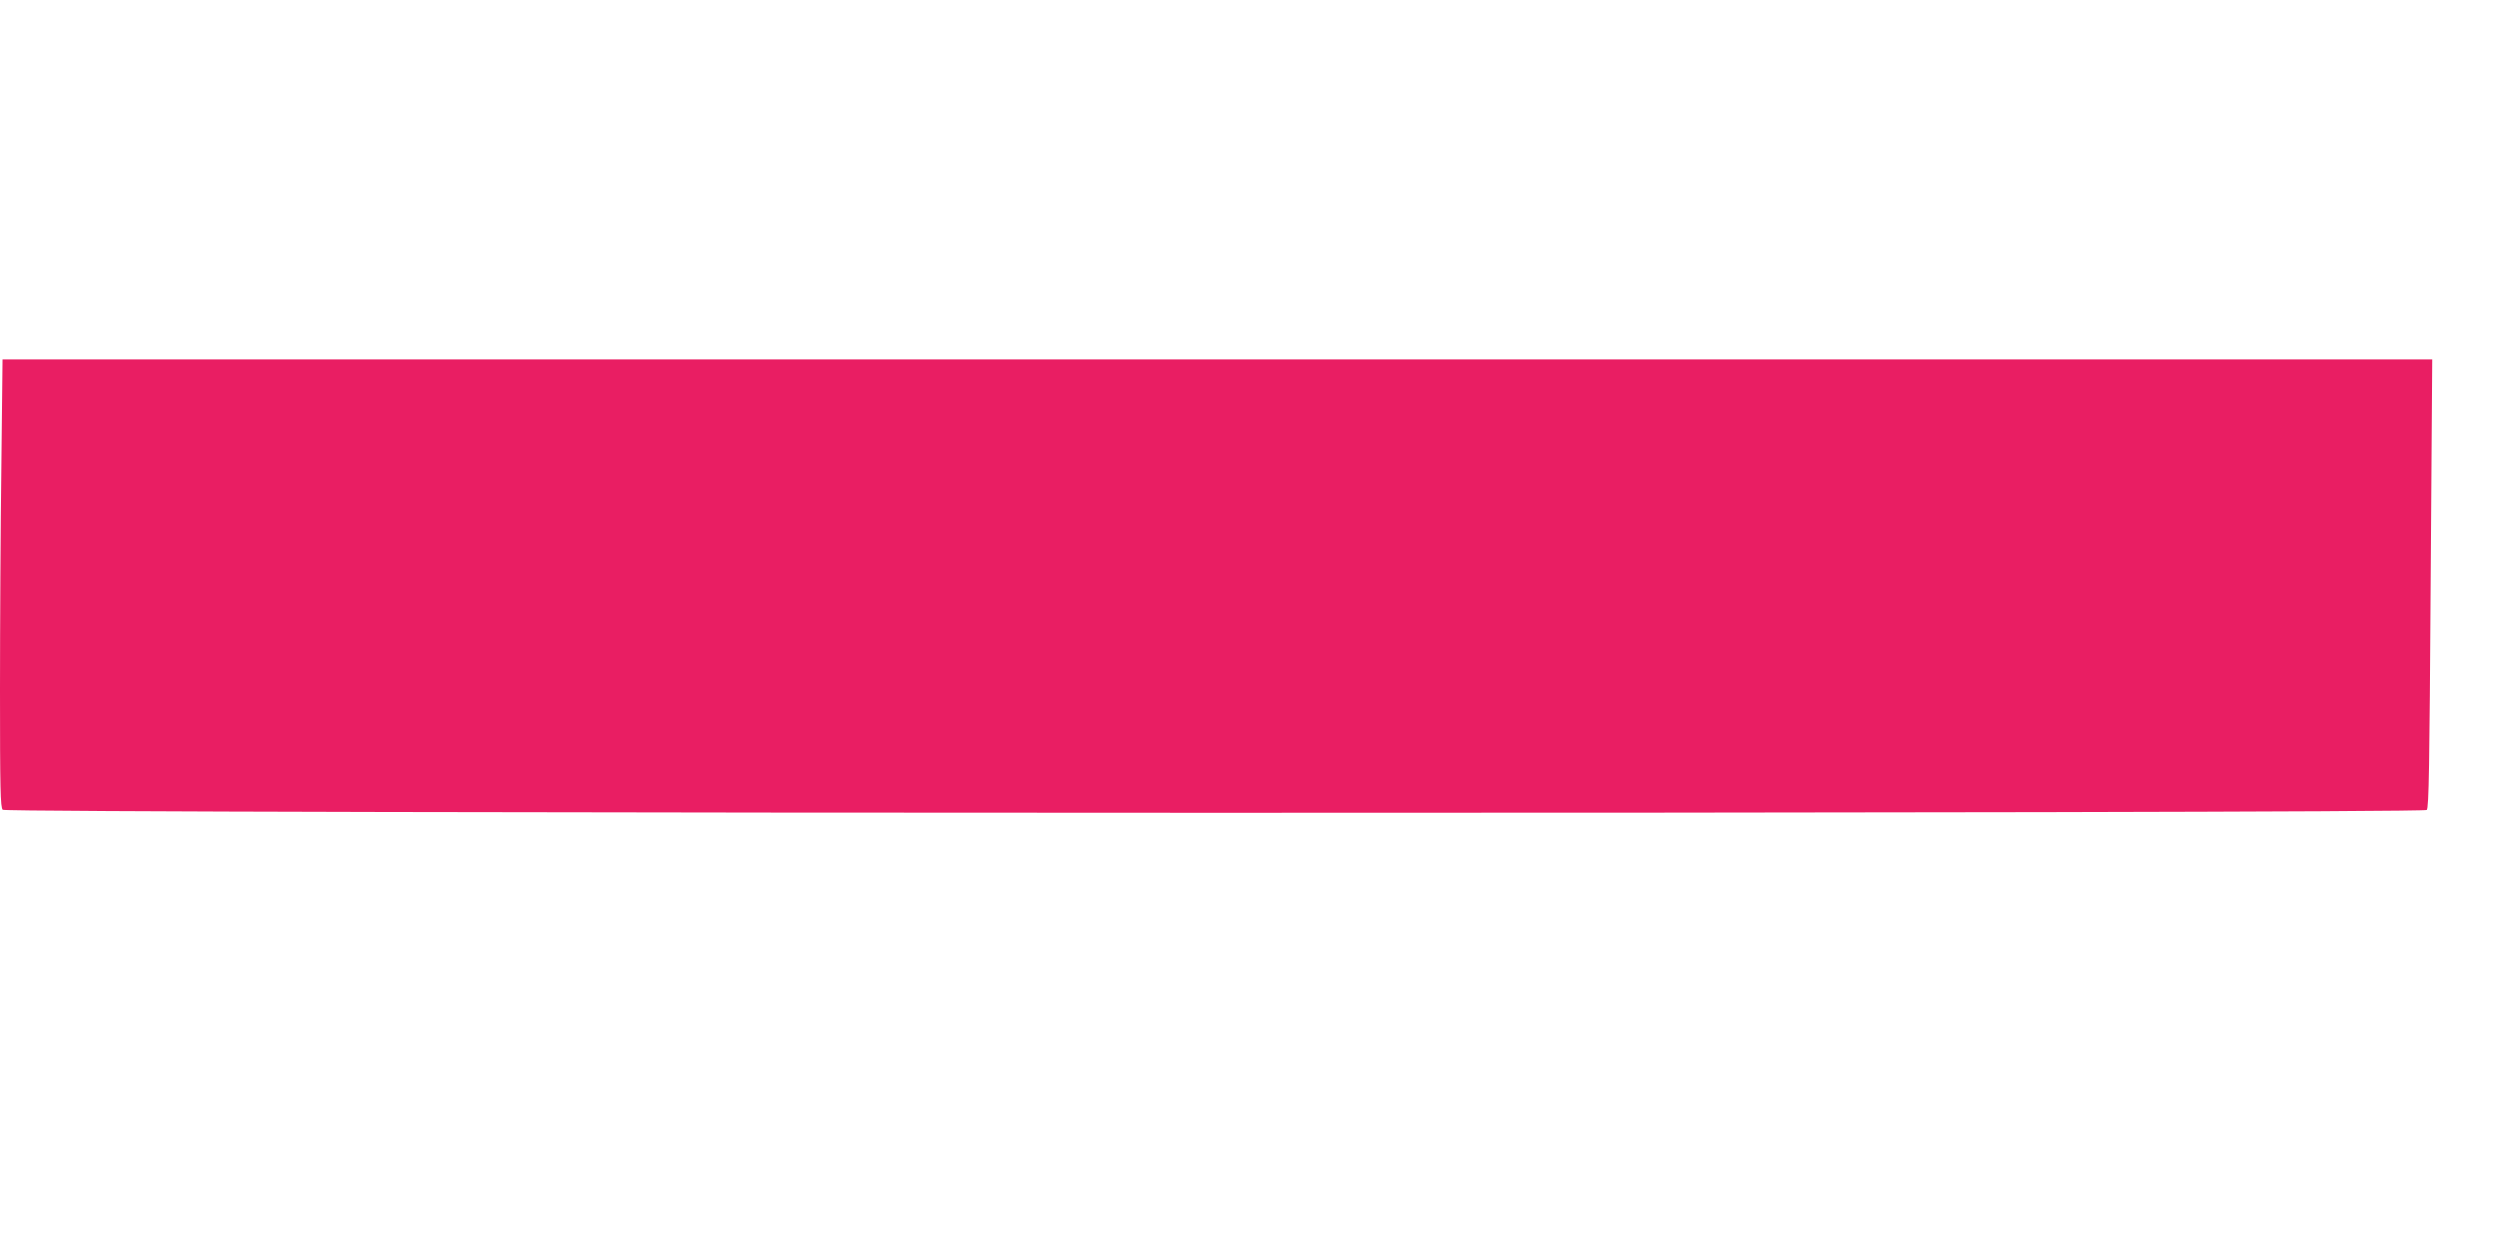 <?xml version="1.0" standalone="no"?>
<!DOCTYPE svg PUBLIC "-//W3C//DTD SVG 20010904//EN"
 "http://www.w3.org/TR/2001/REC-SVG-20010904/DTD/svg10.dtd">
<svg version="1.0" xmlns="http://www.w3.org/2000/svg"
 width="1280pt" height="640pt" viewBox="0 0 1280 640"
 preserveAspectRatio="xMidYMid meet">
<g transform="translate(0,640) scale(0.1,-0.1)"
fill="#e91e63" stroke="none">
<path d="M7 4013 c-4 -302 -7 -817 -7 -1146 0 -505 2 -601 14 -613 21 -20
12390 -21 12411 -1 11 11 14 227 20 1160 l8 1147 -6220 0 -6220 0 -6 -547z"/>
</g>
</svg>

